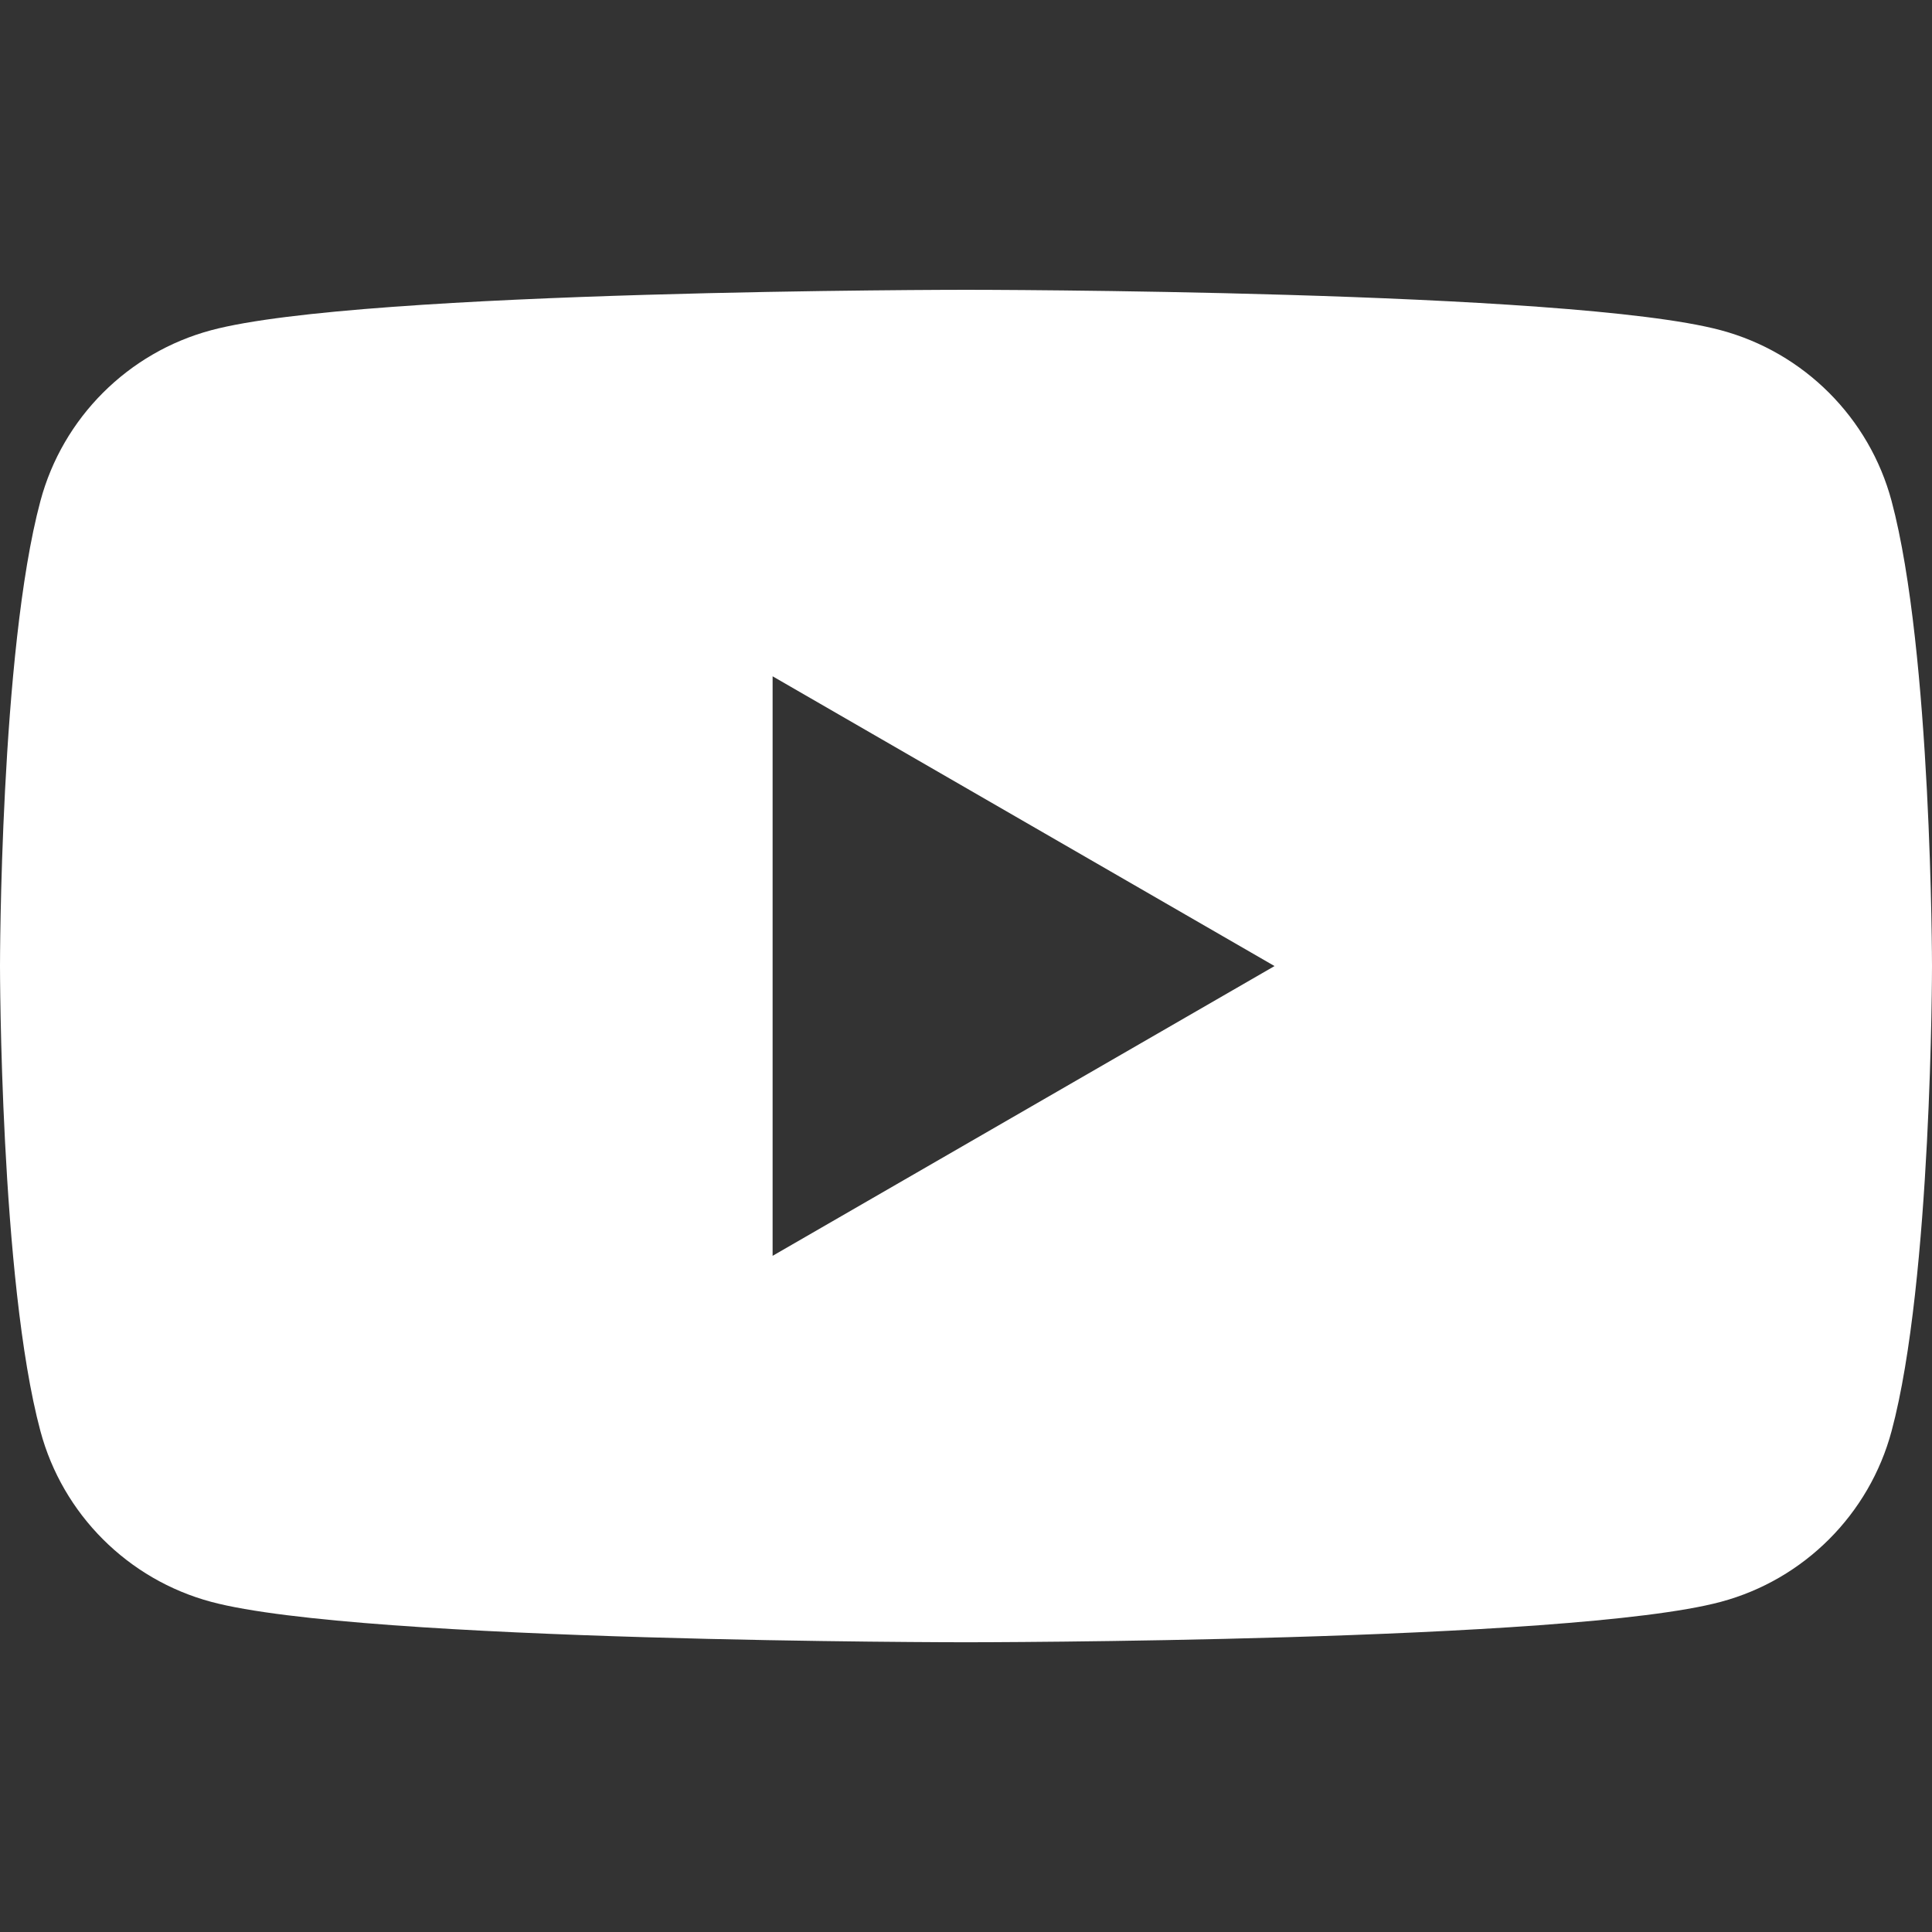 <svg width="60" height="60" viewBox="0 0 60 60" fill="none" xmlns="http://www.w3.org/2000/svg">
<rect x="0" y="0" width="60" height="60" fill="#333333" stroke="none"/>
<path d="M30 9C30.051 9 48.769 9.002 53.44 10.255C56.023 10.946 58.054 12.976 58.745 15.56C59.995 20.237 60 30.001 60 30.001C60 30.001 60 39.766 58.745 44.443C58.054 47.026 56.023 49.056 53.44 49.747C48.769 51 30.051 51.002 30 51.002C30 51.002 11.238 51.002 6.56 49.747C3.977 49.056 1.946 47.026 1.255 44.443C0 39.766 0 30.001 0 30.001C0 30.001 0 20.237 1.255 15.56C1.946 12.976 3.976 10.946 6.56 10.255C11.238 9 30 9 30 9ZM23.994 39.001L39.582 30.002L23.994 21.003V39.001Z" fill="white"/>
</svg>
